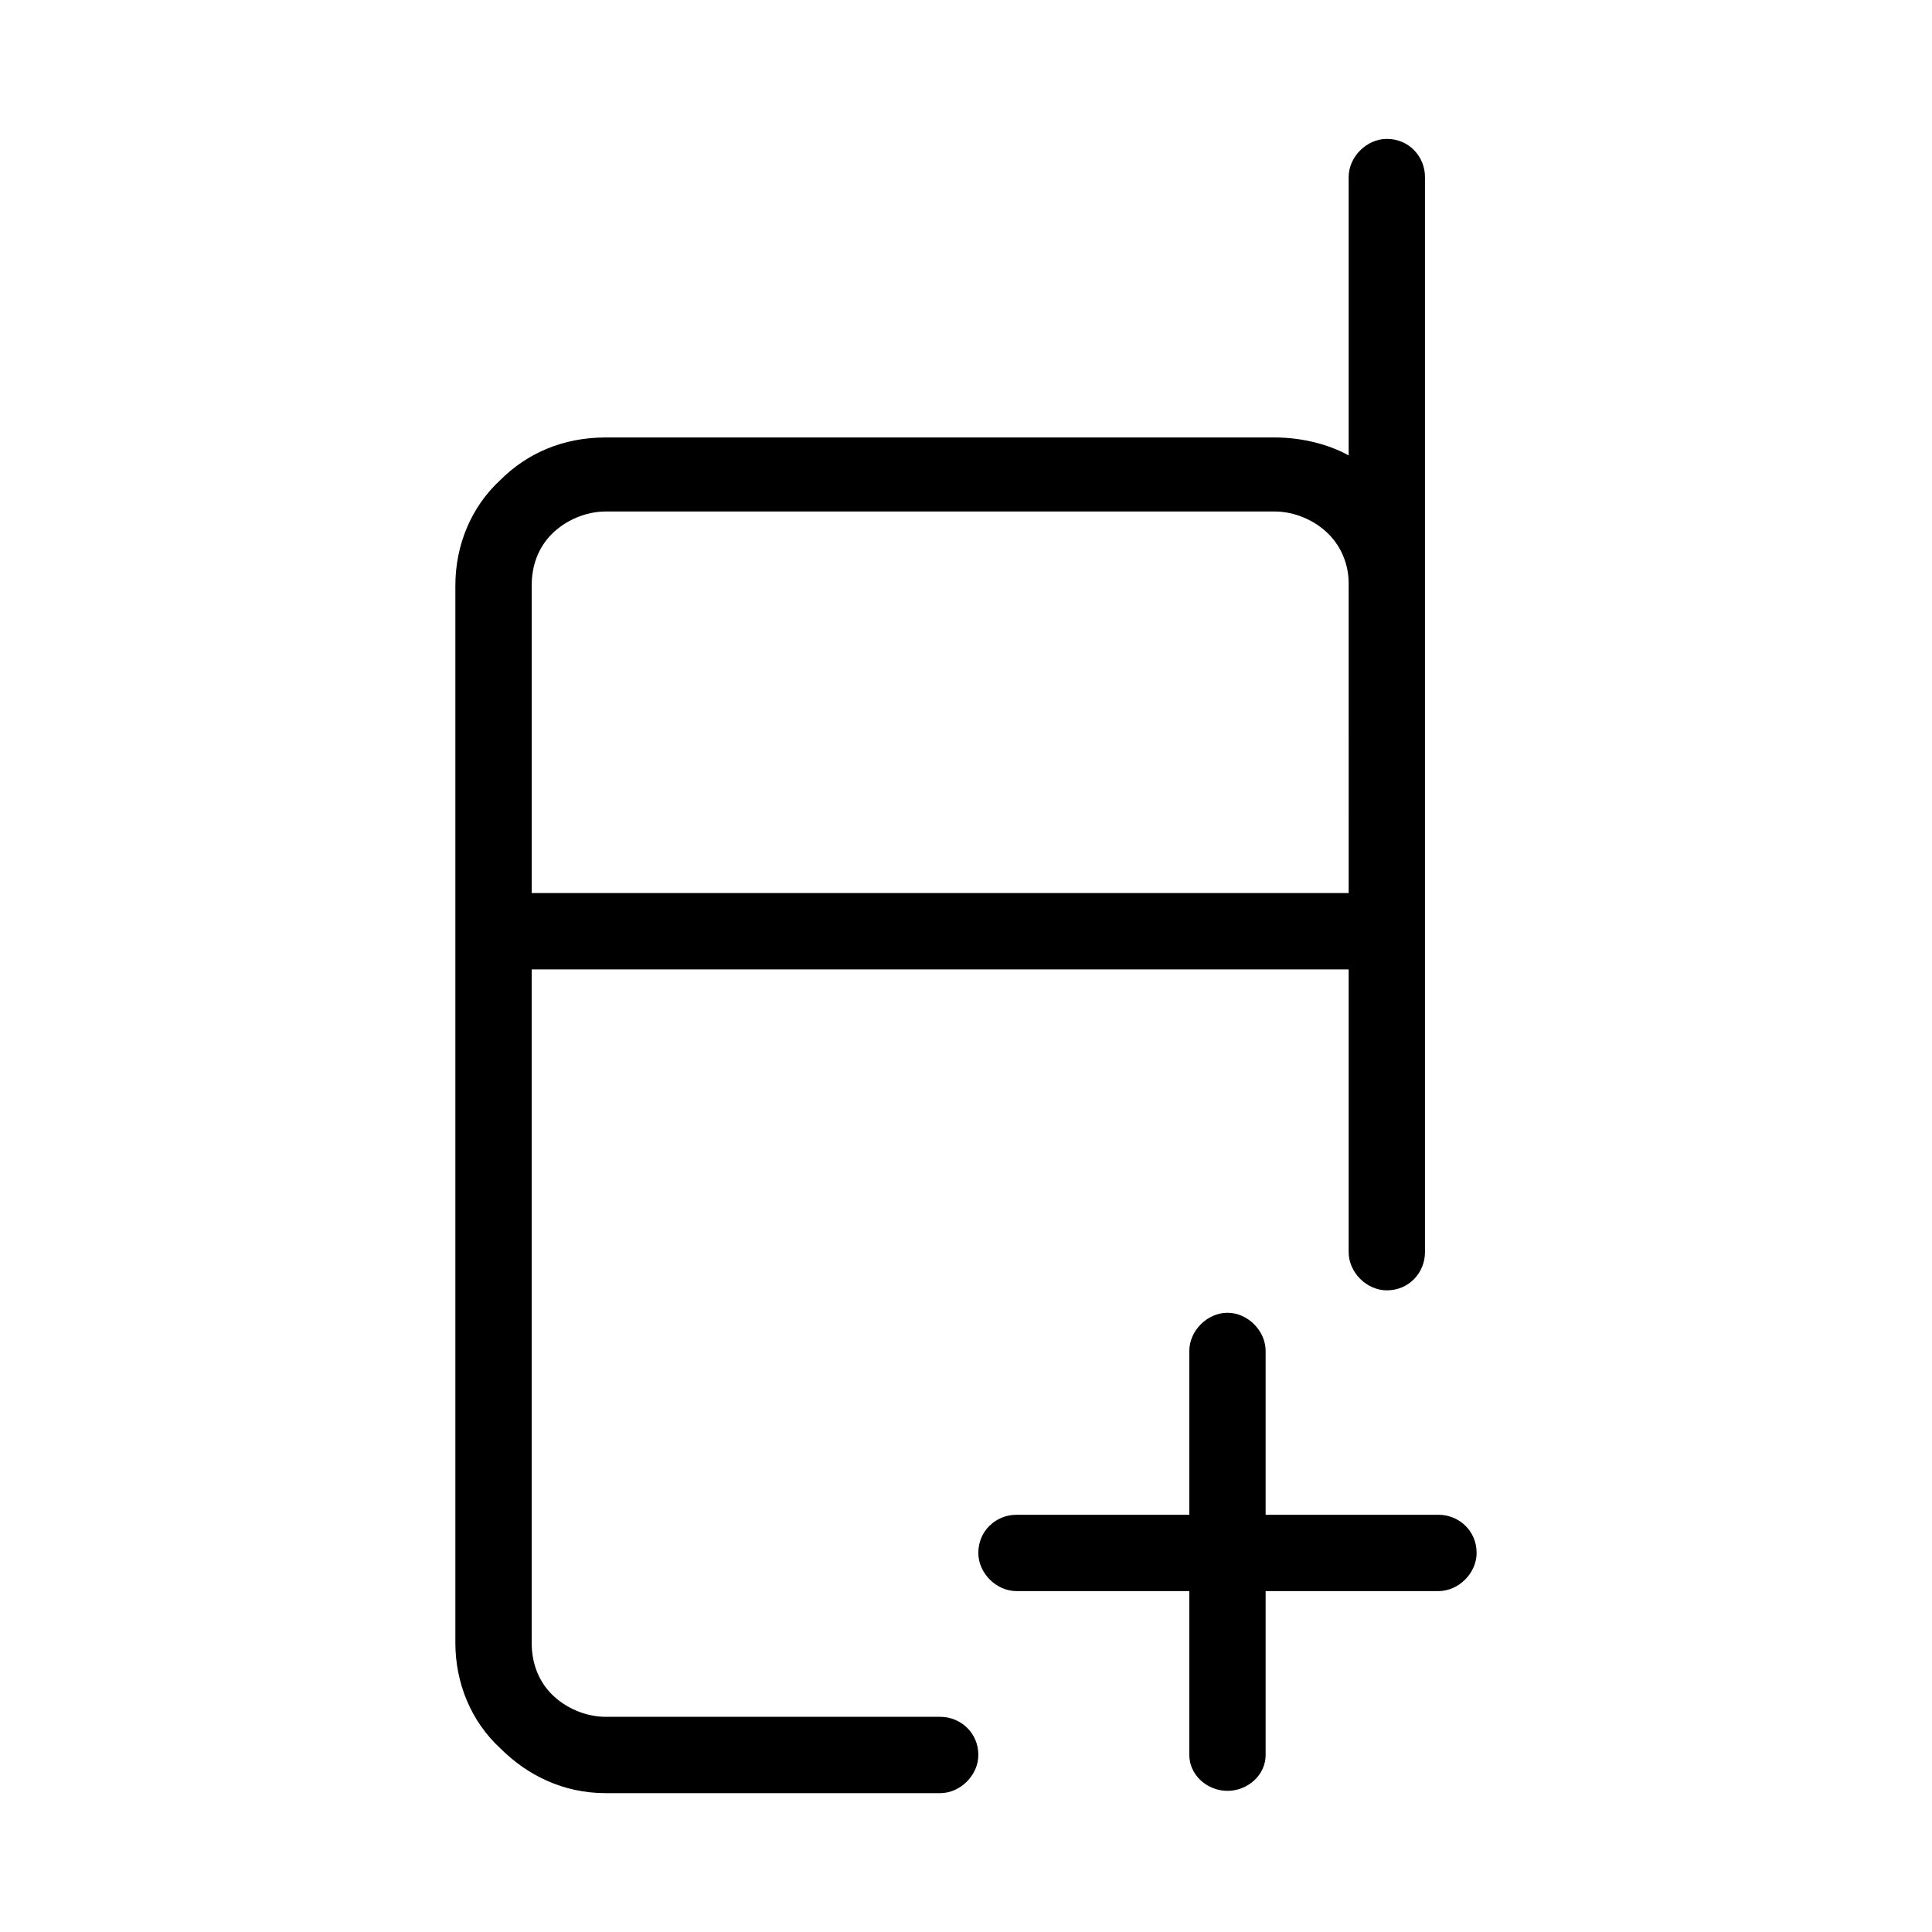 <?xml version="1.0" encoding="UTF-8"?>
<!-- Uploaded to: ICON Repo, www.iconrepo.com, Generator: ICON Repo Mixer Tools -->
<svg fill="#000000" width="800px" height="800px" version="1.1" viewBox="144 144 512 512" xmlns="http://www.w3.org/2000/svg">
 <path d="m501.41 299.18v-0.594c0-4.758-1.785-9.516-5.352-13.086-3.57-3.57-8.922-5.949-14.277-5.949h-177.25c-5.352 0-10.707 2.379-14.277 5.949-3.57 3.57-5.352 8.328-5.352 13.68v81.488h216.51zm0-34.5v-73.758c0-5.352 4.758-10.113 10.113-10.113 5.949 0 10.113 4.758 10.113 10.113v284.92c0 5.352-4.164 10.113-10.113 10.113-5.352 0-10.113-4.758-10.113-10.113v-74.945h-216.51v178.45c0 5.352 1.785 10.113 5.352 13.68 3.57 3.57 8.922 5.949 14.277 5.949h88.629c5.352 0 10.113 4.164 10.113 10.113 0 5.352-4.758 10.113-10.113 10.113h-88.629c-11.301 0-20.82-4.758-27.957-11.895-7.734-7.137-11.895-17.25-11.895-27.957v-280.16c0-10.707 4.164-20.82 11.895-27.957 7.137-7.137 16.656-11.301 27.957-11.301h177.25c7.137 0 14.277 1.785 19.629 4.758zm-42.23 237.33c0-5.352 4.758-10.113 10.113-10.113 5.352 0 10.113 4.758 10.113 10.113v43.422h45.801c5.352 0 10.113 4.164 10.113 10.113 0 5.352-4.758 10.113-10.113 10.113h-45.801v43.422c0 5.352-4.758 9.516-10.113 9.516-5.352 0-10.113-4.164-10.113-9.516v-43.422h-45.801c-5.352 0-10.113-4.758-10.113-10.113 0-5.949 4.758-10.113 10.113-10.113h45.801z"/>
</svg>